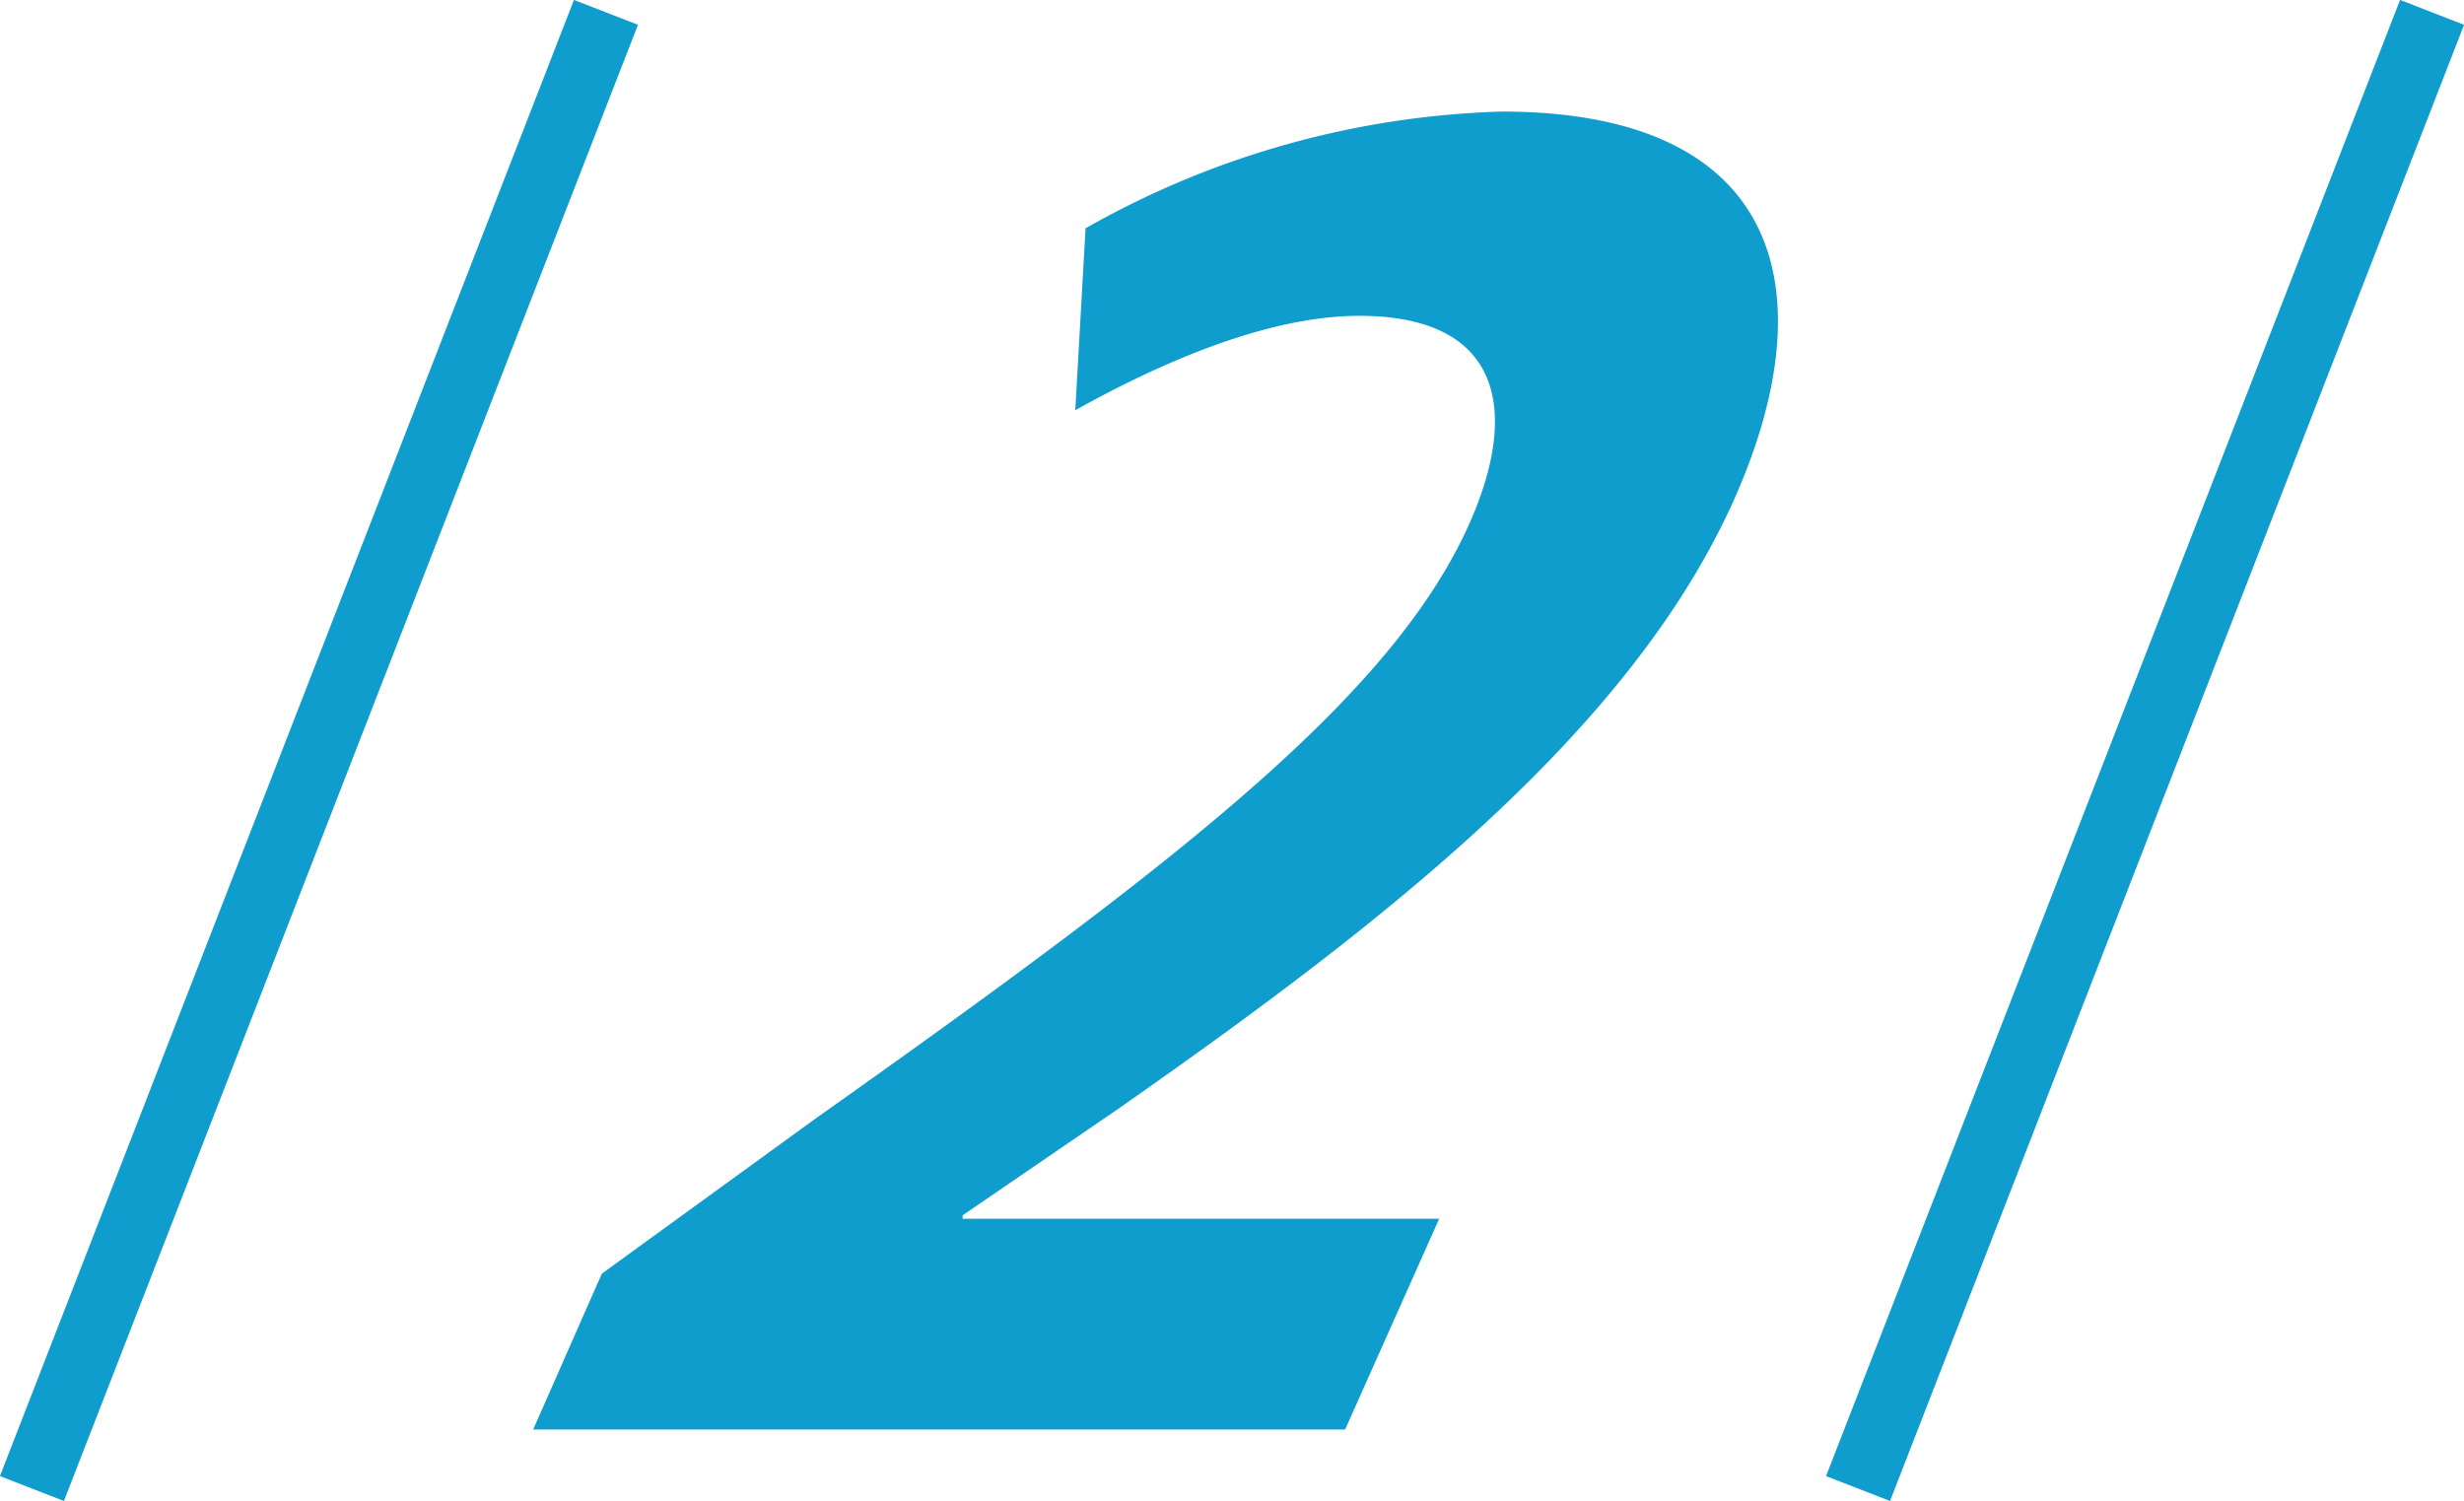 <svg xmlns="http://www.w3.org/2000/svg" viewBox="0 0 71.77 43.72"><defs><style>.cls-1{fill:#0f9dcd;}.cls-2{fill:none;stroke:#0f9dcd;stroke-miterlimit:10;stroke-width:2px;}</style></defs><title>about_02</title><g id="レイヤー_2" data-name="レイヤー 2"><g id="レイヤー_2-2" data-name="レイヤー 2"><path class="cls-1" d="M39.18,41.64H15.53l2-4.54,6.2-4.5c10.45-7.4,16.8-12.25,19.07-17.35,1.47-3.3.94-6.05-3.21-6.05-2.75,0-5.94,1.45-8.27,2.75l.3-5.3a26.05,26.05,0,0,1,12.12-3.4c8.1,0,9.51,5.15,6.77,11.3-3,6.7-10,12.2-17.94,17.75l-4.53,3.1,0,.1H41.92Z"/><line class="cls-2" x1="17.65" y1="0.36" x2="0.93" y2="43.36"/><line class="cls-2" x1="70.84" y1="0.36" x2="54.12" y2="43.36"/></g></g></svg>